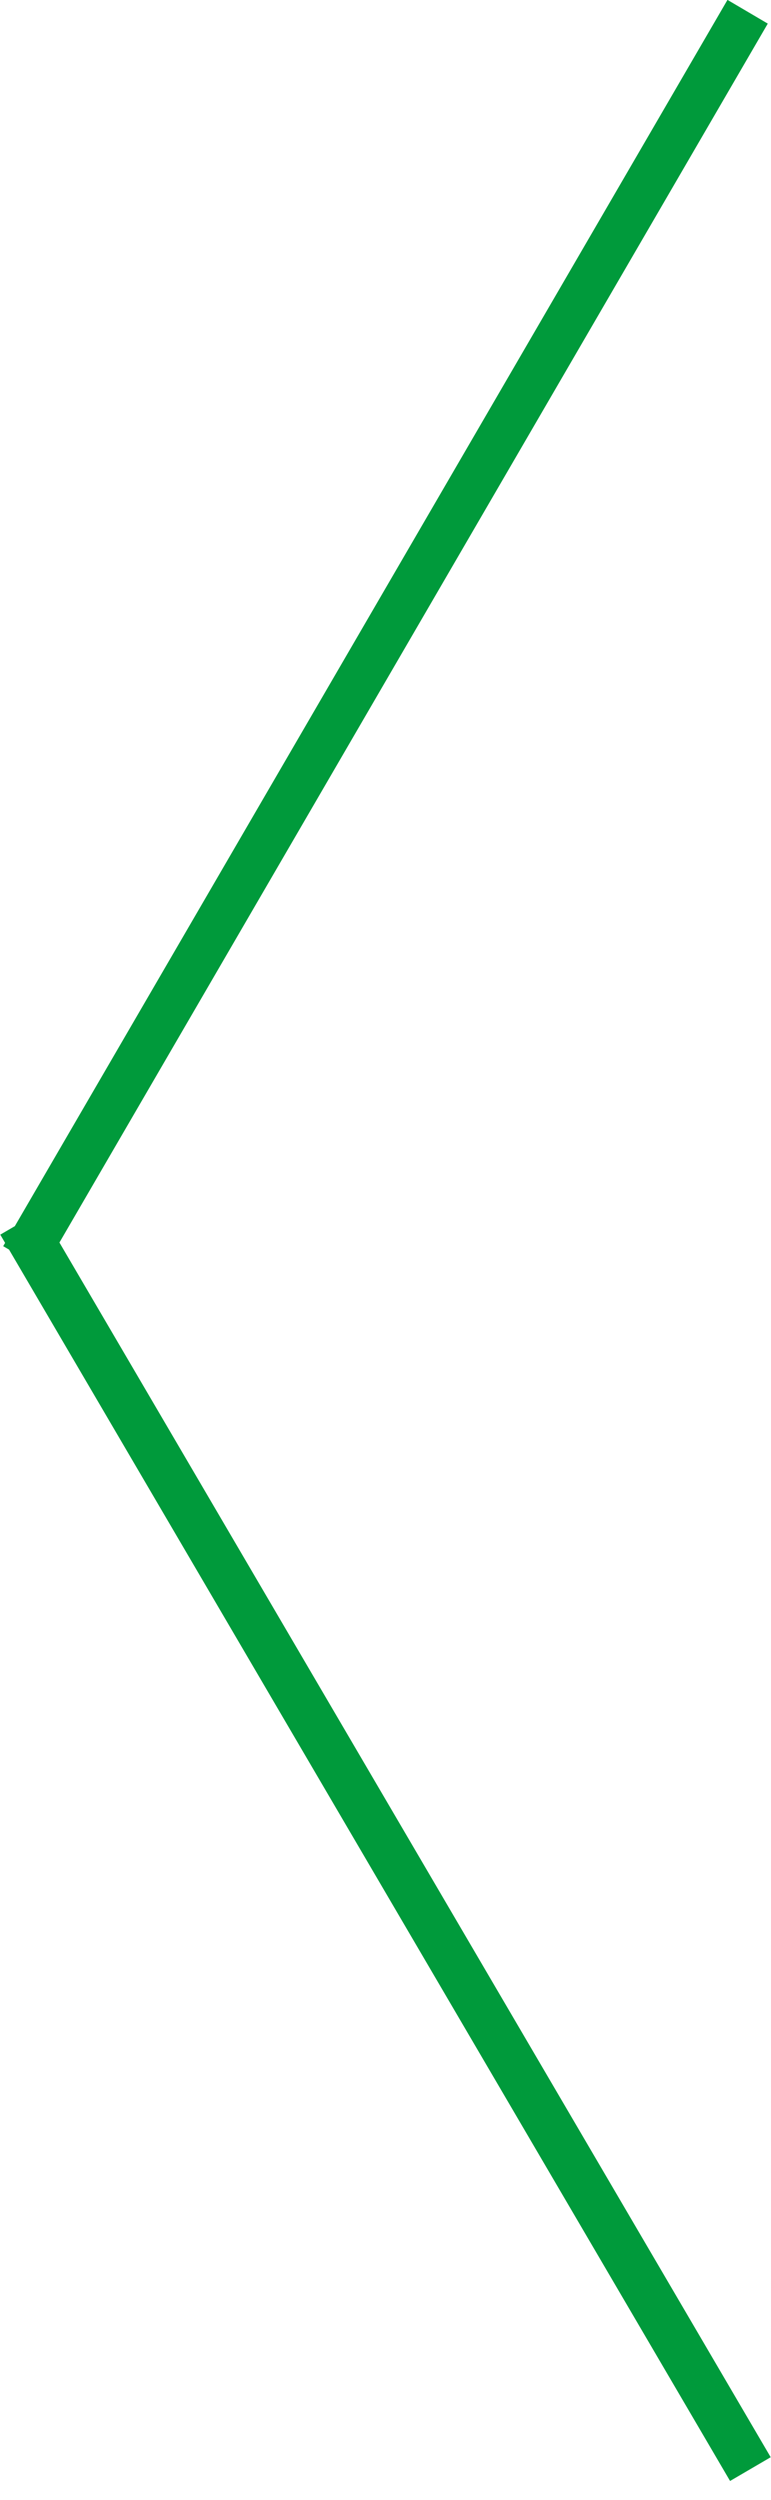 <?xml version="1.0" encoding="UTF-8" standalone="no"?>
<svg width="33px" height="107px" viewBox="0 0 33 107" version="1.1" xmlns="http://www.w3.org/2000/svg" xmlns:xlink="http://www.w3.org/1999/xlink">
    <!-- Generator: Sketch 3.8.3 (29802) - http://www.bohemiancoding.com/sketch -->
    <title>arrow left copy</title>
    <desc>Created with Sketch.</desc>
    <defs></defs>
    <g id="Home" stroke="none" stroke-width="1" fill="none" fill-rule="evenodd">
        <g id="Desktop-HD" transform="translate(-130, -347)" fill="#009a3b">
            <g id="Banner-2" transform="translate(-12, 0)">
                <g id="Nav-banner" transform="translate(142, 346)">
                    <g id="arrows">
                        <g id="arrow-left">
                            <path d="M0.635,53.479 L31.137,0.995 L32.862,2.011 L2.544,54.18 L32.987,106.168 L31.248,107.185 L0.387,54.483 L0.137,54.336 L0.218,54.196 L0.012,53.843 L0.635,53.479 Z"></path>
                        </g>
                    </g>
                </g>
            </g>
        </g>
    </g>
</svg>
